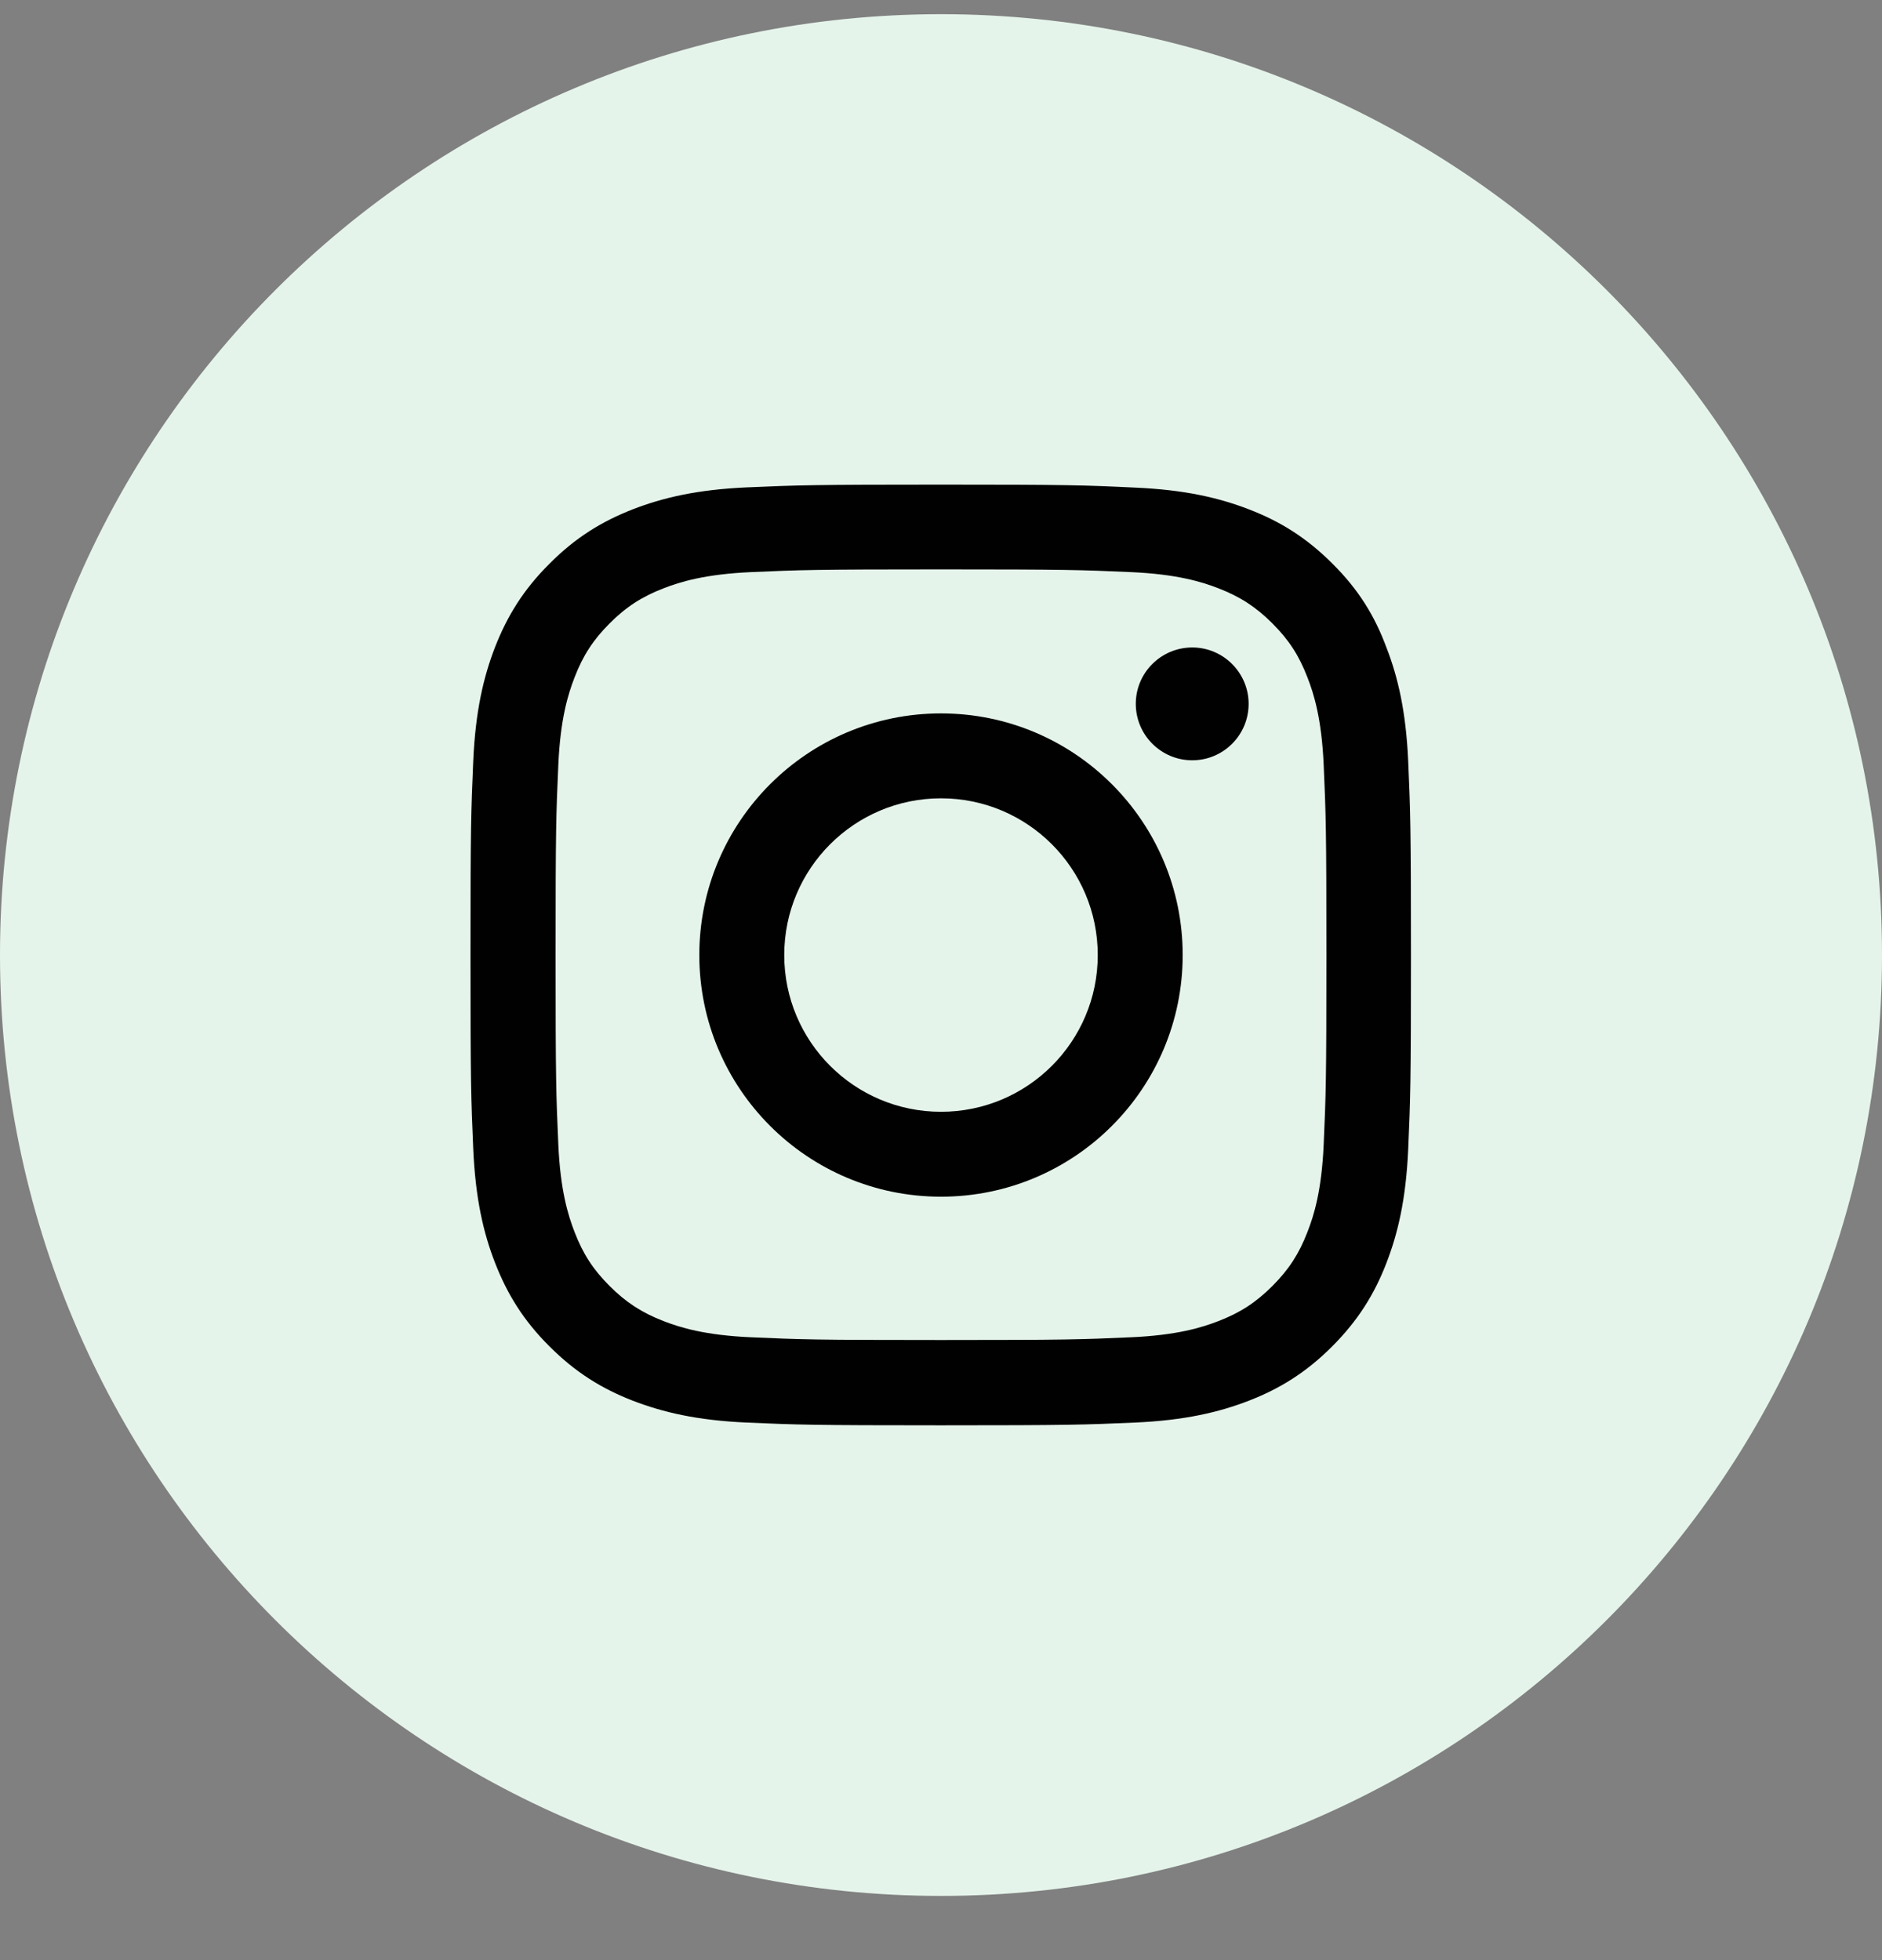 <svg width="24" height="25" viewBox="0 0 24 25" fill="none" xmlns="http://www.w3.org/2000/svg">
<rect x="0" y="0" width="24" height="25" fill="#808080" stroke="none"/>
<path d="M0 12.181C0 5.554 5.373 0.181 12 0.181C18.627 0.181 24 5.554 24 12.181C24 18.809 18.627 24.181 12 24.181C5.373 24.181 0 18.809 0 12.181Z" fill="#E5F4EB"/>
<g clip-path="url(#clip0_1868_470)">
<path d="M12 7.262C13.603 7.262 13.793 7.269 14.423 7.297C15.009 7.323 15.326 7.421 15.537 7.503C15.816 7.611 16.017 7.742 16.226 7.951C16.437 8.162 16.566 8.361 16.673 8.64C16.756 8.851 16.854 9.169 16.88 9.753C16.908 10.386 16.915 10.576 16.915 12.177C16.915 13.78 16.908 13.969 16.88 14.6C16.854 15.186 16.756 15.502 16.673 15.713C16.566 15.992 16.434 16.194 16.226 16.402C16.015 16.613 15.816 16.742 15.537 16.85C15.326 16.932 15.007 17.03 14.423 17.056C13.791 17.084 13.601 17.091 12 17.091C10.397 17.091 10.207 17.084 9.577 17.056C8.991 17.03 8.674 16.932 8.463 16.85C8.184 16.742 7.983 16.611 7.774 16.402C7.563 16.191 7.434 15.992 7.327 15.713C7.245 15.502 7.146 15.184 7.12 14.6C7.092 13.967 7.085 13.777 7.085 12.177C7.085 10.573 7.092 10.383 7.12 9.753C7.146 9.167 7.245 8.851 7.327 8.64C7.434 8.361 7.566 8.159 7.774 7.951C7.985 7.74 8.184 7.611 8.463 7.503C8.674 7.421 8.993 7.323 9.577 7.297C10.207 7.269 10.397 7.262 12 7.262ZM12 6.181C10.371 6.181 10.167 6.188 9.527 6.216C8.89 6.244 8.452 6.348 8.072 6.495C7.676 6.65 7.341 6.854 7.008 7.189C6.673 7.522 6.469 7.857 6.314 8.251C6.166 8.633 6.063 9.069 6.035 9.706C6.007 10.348 6 10.552 6 12.181C6 13.81 6.007 14.014 6.035 14.654C6.063 15.291 6.166 15.73 6.314 16.109C6.469 16.505 6.673 16.84 7.008 17.173C7.341 17.506 7.676 17.712 8.07 17.865C8.452 18.012 8.887 18.116 9.525 18.144C10.165 18.172 10.369 18.179 11.998 18.179C13.627 18.179 13.831 18.172 14.47 18.144C15.108 18.116 15.546 18.012 15.926 17.865C16.32 17.712 16.655 17.506 16.988 17.173C17.32 16.84 17.527 16.505 17.679 16.112C17.827 15.73 17.93 15.294 17.958 14.656C17.986 14.016 17.993 13.812 17.993 12.184C17.993 10.555 17.986 10.351 17.958 9.711C17.93 9.073 17.827 8.635 17.679 8.255C17.531 7.857 17.327 7.522 16.992 7.189C16.659 6.856 16.324 6.65 15.931 6.498C15.548 6.35 15.113 6.247 14.475 6.219C13.833 6.188 13.629 6.181 12 6.181Z" fill="#000100"/>
<path d="M12 9.099C10.298 9.099 8.918 10.48 8.918 12.181C8.918 13.883 10.298 15.263 12 15.263C13.702 15.263 15.082 13.883 15.082 12.181C15.082 10.48 13.702 9.099 12 9.099ZM12 14.18C10.896 14.18 10.001 13.285 10.001 12.181C10.001 11.077 10.896 10.182 12 10.182C13.104 10.182 13.999 11.077 13.999 12.181C13.999 13.285 13.104 14.18 12 14.18Z" fill="#000100"/>
<path d="M15.923 8.977C15.923 9.376 15.6 9.697 15.204 9.697C14.806 9.697 14.484 9.373 14.484 8.977C14.484 8.579 14.808 8.258 15.204 8.258C15.6 8.258 15.923 8.581 15.923 8.977Z" fill="#000100"/>
</g>
<defs>
<clipPath id="clip0_1868_470">
<rect width="12" height="12" fill="white" transform="translate(6 6.181)"/>
</clipPath>
</defs>
</svg>
